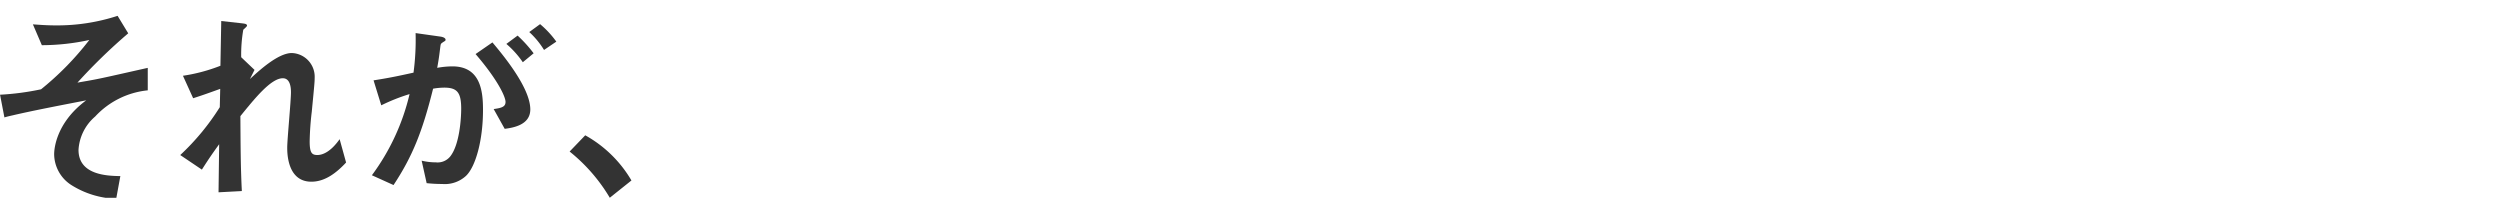 <svg xmlns="http://www.w3.org/2000/svg" xmlns:xlink="http://www.w3.org/1999/xlink" width="316" height="25" viewBox="0 0 316 25">
  <defs>
    <clipPath id="clip-path">
      <rect id="長方形_273" data-name="長方形 273" width="316" height="25" transform="translate(713 6516)" fill="#f2d1d1"/>
    </clipPath>
  </defs>
  <g id="message_text_15" transform="translate(-713 -6516)" clip-path="url(#clip-path)">
    <g id="グループ_279" data-name="グループ 279" transform="translate(-9.815 0.58)">
      <path id="パス_525" data-name="パス 525" d="M993.456,8678.053a5.992,5.992,0,0,0-2.1,4.211c0,3.208,3.683,3.287,5.288,3.314l-.526,2.867a11.3,11.3,0,0,1-5.71-1.762,4.683,4.683,0,0,1-2.131-3.867c0-.4.079-3.867,4.052-6.814-3.1.605-6.577,1.262-9.287,1.895-.342.078-.6.131-1.052.263l-.552-2.868a33.24,33.24,0,0,0,5.183-.685,36.813,36.813,0,0,0,6.1-6.235,28.071,28.071,0,0,1-6,.659l-1.131-2.632c.843.054,1.711.131,2.921.131a24.567,24.567,0,0,0,7.786-1.209l1.342,2.211a69.921,69.921,0,0,0-6.419,6.234c.526-.105,1.631-.263,3.1-.578.921-.186,4.947-1.105,5.788-1.289v2.84A10.473,10.473,0,0,0,993.456,8678.053Z" transform="translate(-258.617 -2147.9)" fill="#333"/>
      <path id="パス_526" data-name="パス 526" d="M1026.588,8686.455c-3.051,0-3.051-3.657-3.051-4.313,0-1,.473-5.893.473-7,0-.686-.132-1.763-1.026-1.763-1.5,0-3.526,2.525-5.367,4.787.026,3.657.026,6.393.184,9.472l-2.946.157.079-6.077c-.816,1.132-1.263,1.764-2.184,3.21l-2.736-1.842a30.132,30.132,0,0,0,5-6.05l.053-2.316c-1.394.5-2.105.764-3.42,1.185l-1.29-2.841a21.578,21.578,0,0,0,4.736-1.263l.105-5.656,2.6.288c.422.053.658.079.658.315,0,.08-.395.423-.473.5a18.385,18.385,0,0,0-.263,3.474l1.683,1.6-.58,1.157c1.026-.946,3.526-3.288,5.288-3.288a3,3,0,0,1,2.894,3.157c0,.474-.026.763-.368,4.287a36.576,36.576,0,0,0-.263,3.71c0,1.446.263,1.736.973,1.736.736,0,1.736-.474,2.815-2l.815,2.947C1029.772,8685.325,1028.324,8686.455,1026.588,8686.455Z" transform="translate(-264.417 -2148.068)" fill="#333"/>
      <path id="パス_527" data-name="パス 527" d="M1052.3,8685.819a3.951,3.951,0,0,1-3,1.025,18.45,18.45,0,0,1-1.972-.105l-.632-2.842a7.676,7.676,0,0,0,1.789.212,2.046,2.046,0,0,0,1.815-.737c1.184-1.474,1.394-4.788,1.394-6.05,0-2.026-.5-2.658-2.131-2.658a8.685,8.685,0,0,0-1.421.133c-1.341,5.393-2.6,8.55-5,12.181l-2.736-1.238a27.92,27.92,0,0,0,4.762-10.259,23.609,23.609,0,0,0-3.577,1.419l-.974-3.155c2-.316,2.894-.5,5.051-.975a31.461,31.461,0,0,0,.263-5l3.157.446c.341.054.631.184.631.395,0,.105-.026.132-.29.289-.315.212-.315.212-.367.553-.132,1.053-.184,1.525-.4,2.711a10.876,10.876,0,0,1,1.921-.186c3.552,0,3.867,3.131,3.867,5.472C1054.459,8681.242,1053.538,8684.636,1052.3,8685.819Zm4.893-5.946-1.394-2.5c.947-.133,1.5-.264,1.5-.9,0-.657-1-2.814-3.788-6.052l2.131-1.473c1.21,1.448,4.787,5.683,4.787,8.471C1060.43,8679.427,1058.168,8679.741,1057.194,8679.873Zm2.289-8.419a11.819,11.819,0,0,0-2.079-2.315l1.421-1.052a16.208,16.208,0,0,1,2.025,2.237Zm2.683-1.552a10.486,10.486,0,0,0-1.868-2.263l1.369-1a11.968,11.968,0,0,1,2.052,2.211Z" transform="translate(-270.584 -2148.168)" fill="#333"/>
      <path id="パス_528" data-name="パス 528" d="M1073.733,8684.266a15.467,15.467,0,0,1,5.841,5.709l-2.736,2.183a21.639,21.639,0,0,0-5.078-5.84Z" transform="translate(-276.945 -2151.744)" fill="#333"/>
    </g>
  </g>
</svg>
